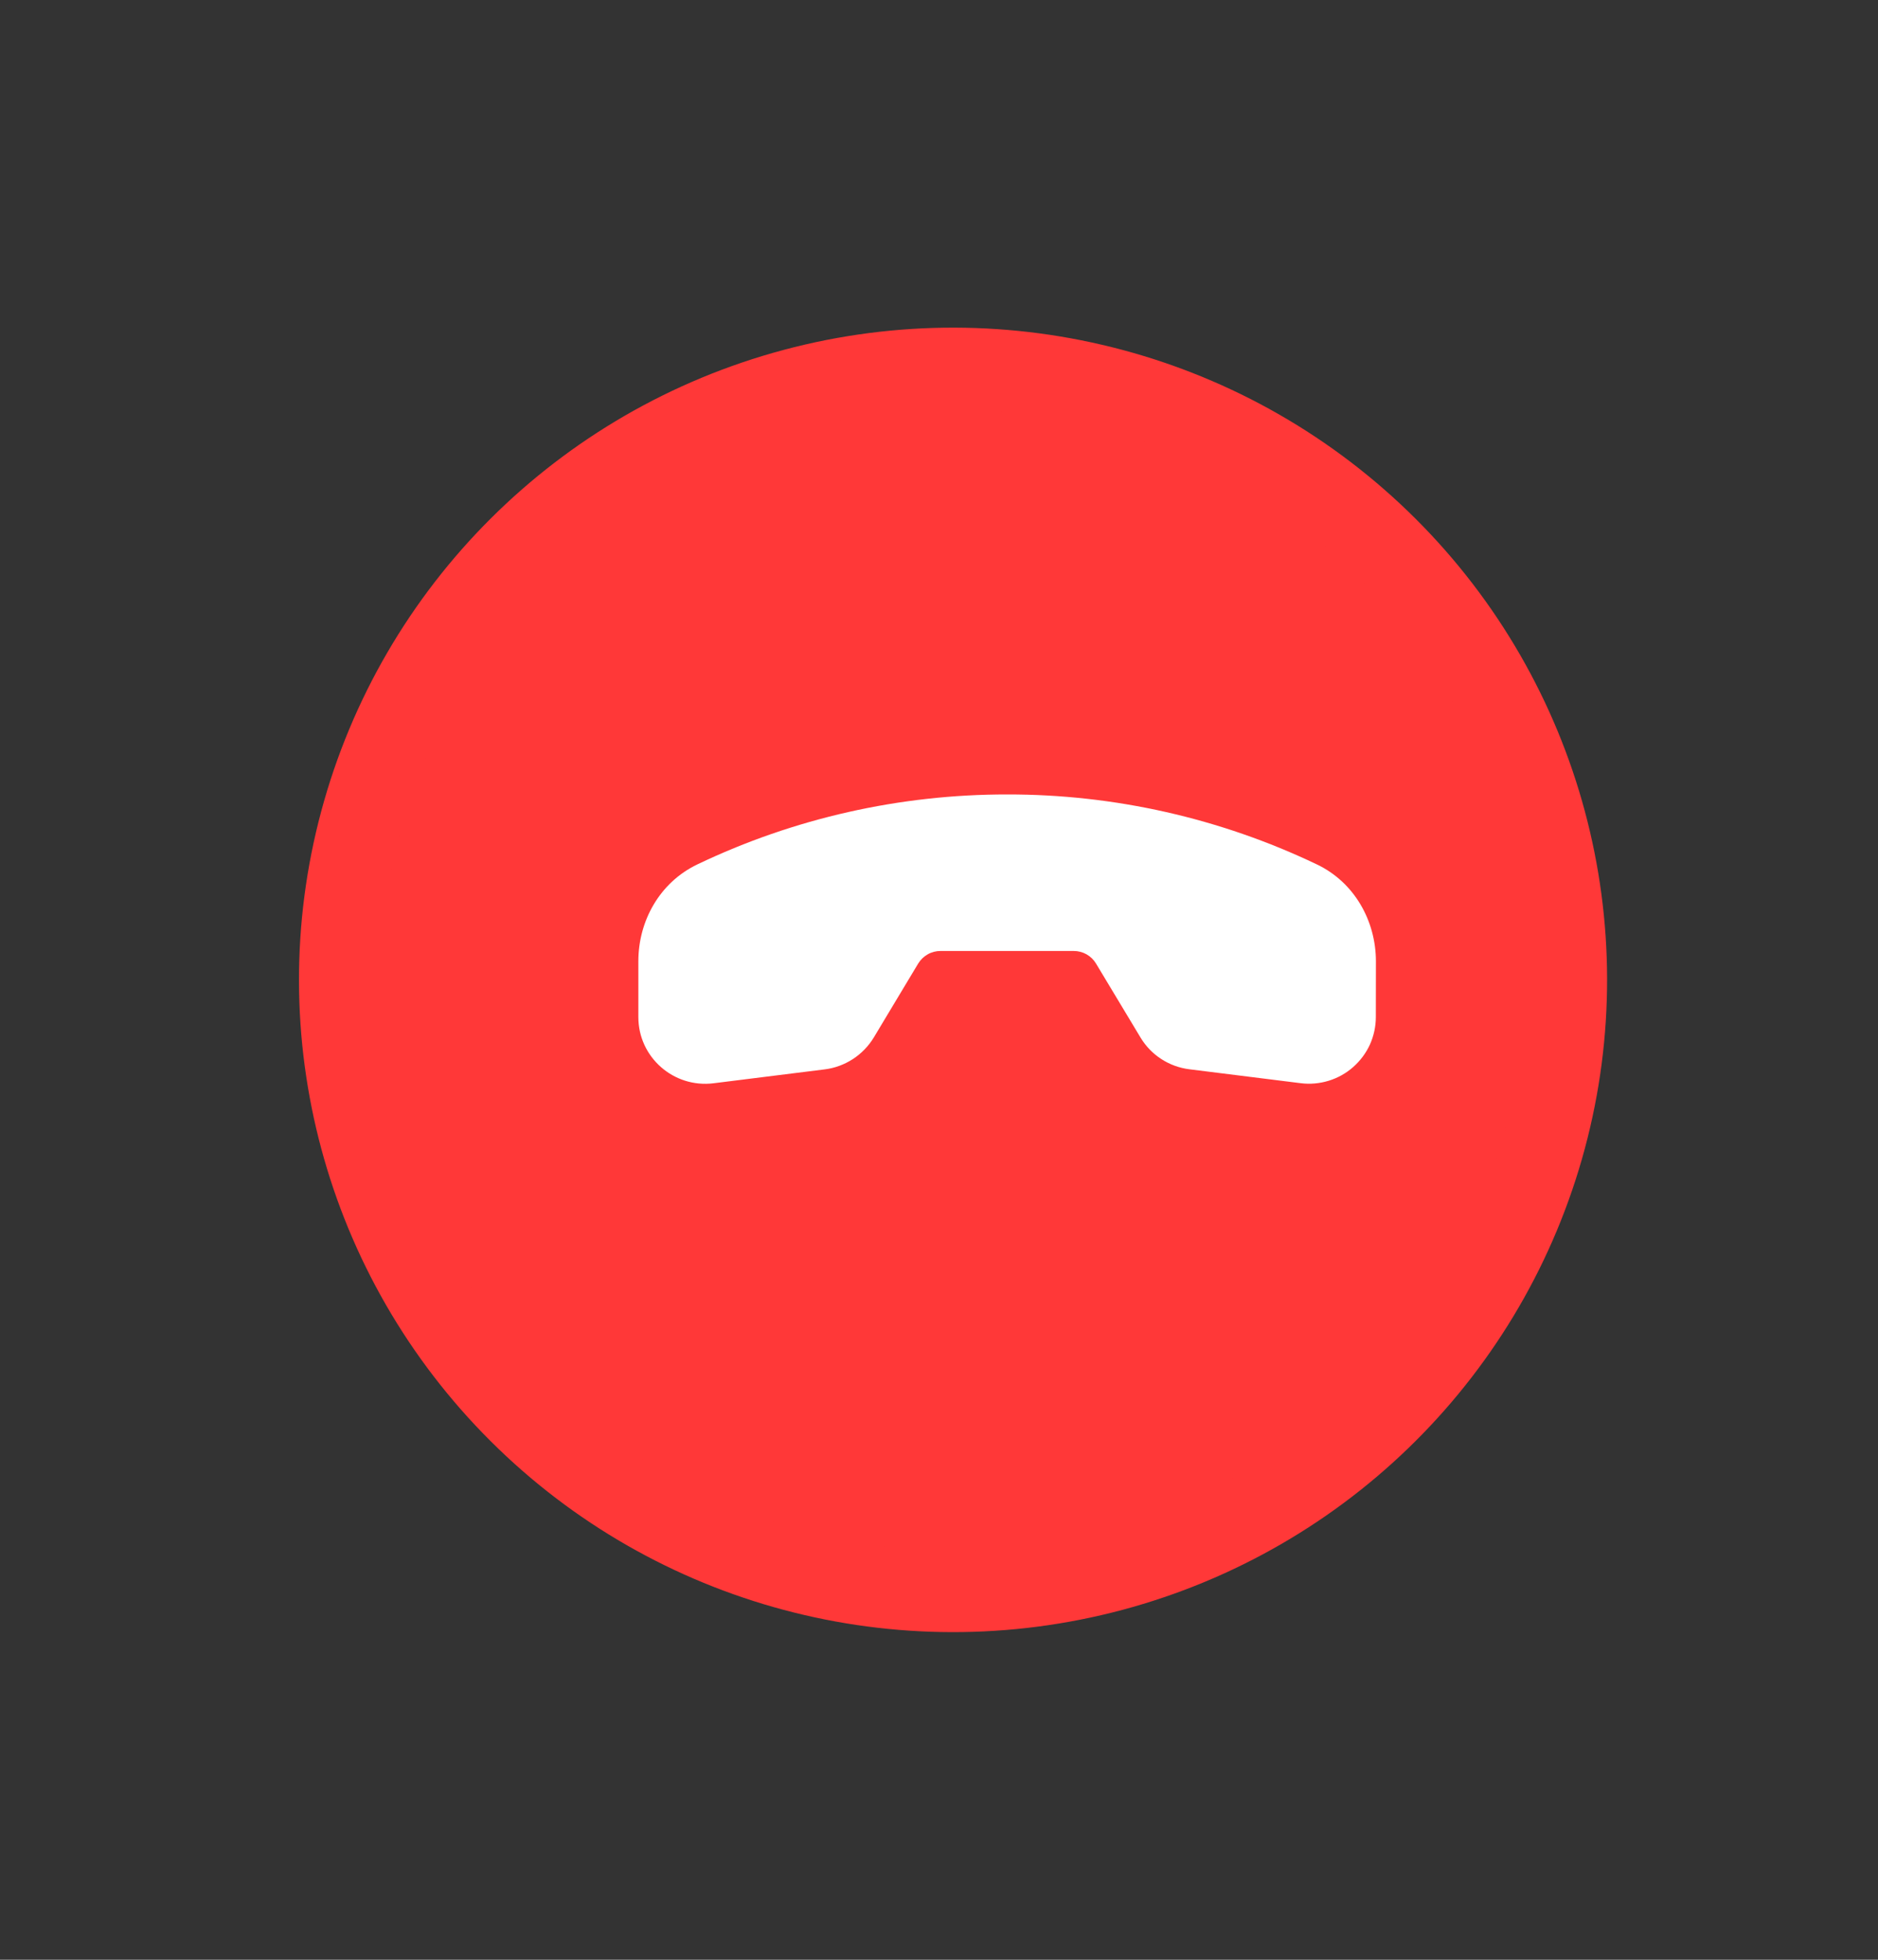 <svg width="23" height="24" viewBox="0 0 23 24" fill="none" xmlns="http://www.w3.org/2000/svg">
<rect x="0" y="0" width="23" height="24" fill="#333333" stroke="none"/>
<circle cx="8" cy="8" r="7.5" transform="matrix(-0.708 0.706 -0.708 -0.706 23 12)" fill="#FF3838" stroke="#FF3838"/>
<g clip-path="url(#clip0_332_2828)">
<path fill-rule="evenodd" clip-rule="evenodd" d="M16.85 12.455C16.85 12.571 16.825 12.685 16.778 12.791C16.73 12.896 16.66 12.99 16.573 13.067C16.486 13.144 16.384 13.201 16.273 13.235C16.162 13.269 16.045 13.28 15.929 13.265L14.569 13.095C14.319 13.065 14.097 12.921 13.968 12.706L13.423 11.8C13.395 11.753 13.355 11.714 13.307 11.687C13.259 11.66 13.205 11.646 13.15 11.646L11.518 11.646C11.464 11.646 11.409 11.66 11.362 11.687C11.314 11.714 11.274 11.753 11.245 11.8L10.701 12.706C10.637 12.812 10.549 12.902 10.445 12.97C10.341 13.037 10.223 13.081 10.1 13.096L8.739 13.266C8.25 13.327 7.818 12.947 7.818 12.456V11.771C7.818 11.281 8.077 10.808 8.54 10.586C9.724 10.02 11.021 9.728 12.334 9.729C13.647 9.727 14.944 10.02 16.128 10.586C16.591 10.807 16.85 11.281 16.851 11.771L16.85 12.455L16.85 12.455Z" fill="white"/>
</g>
<defs>
<clipPath id="clip0_332_2828">
<rect width="8" height="8" fill="white" transform="matrix(-0.708 0.706 -0.708 -0.706 18 12)"/>
</clipPath>
</defs>
</svg>
